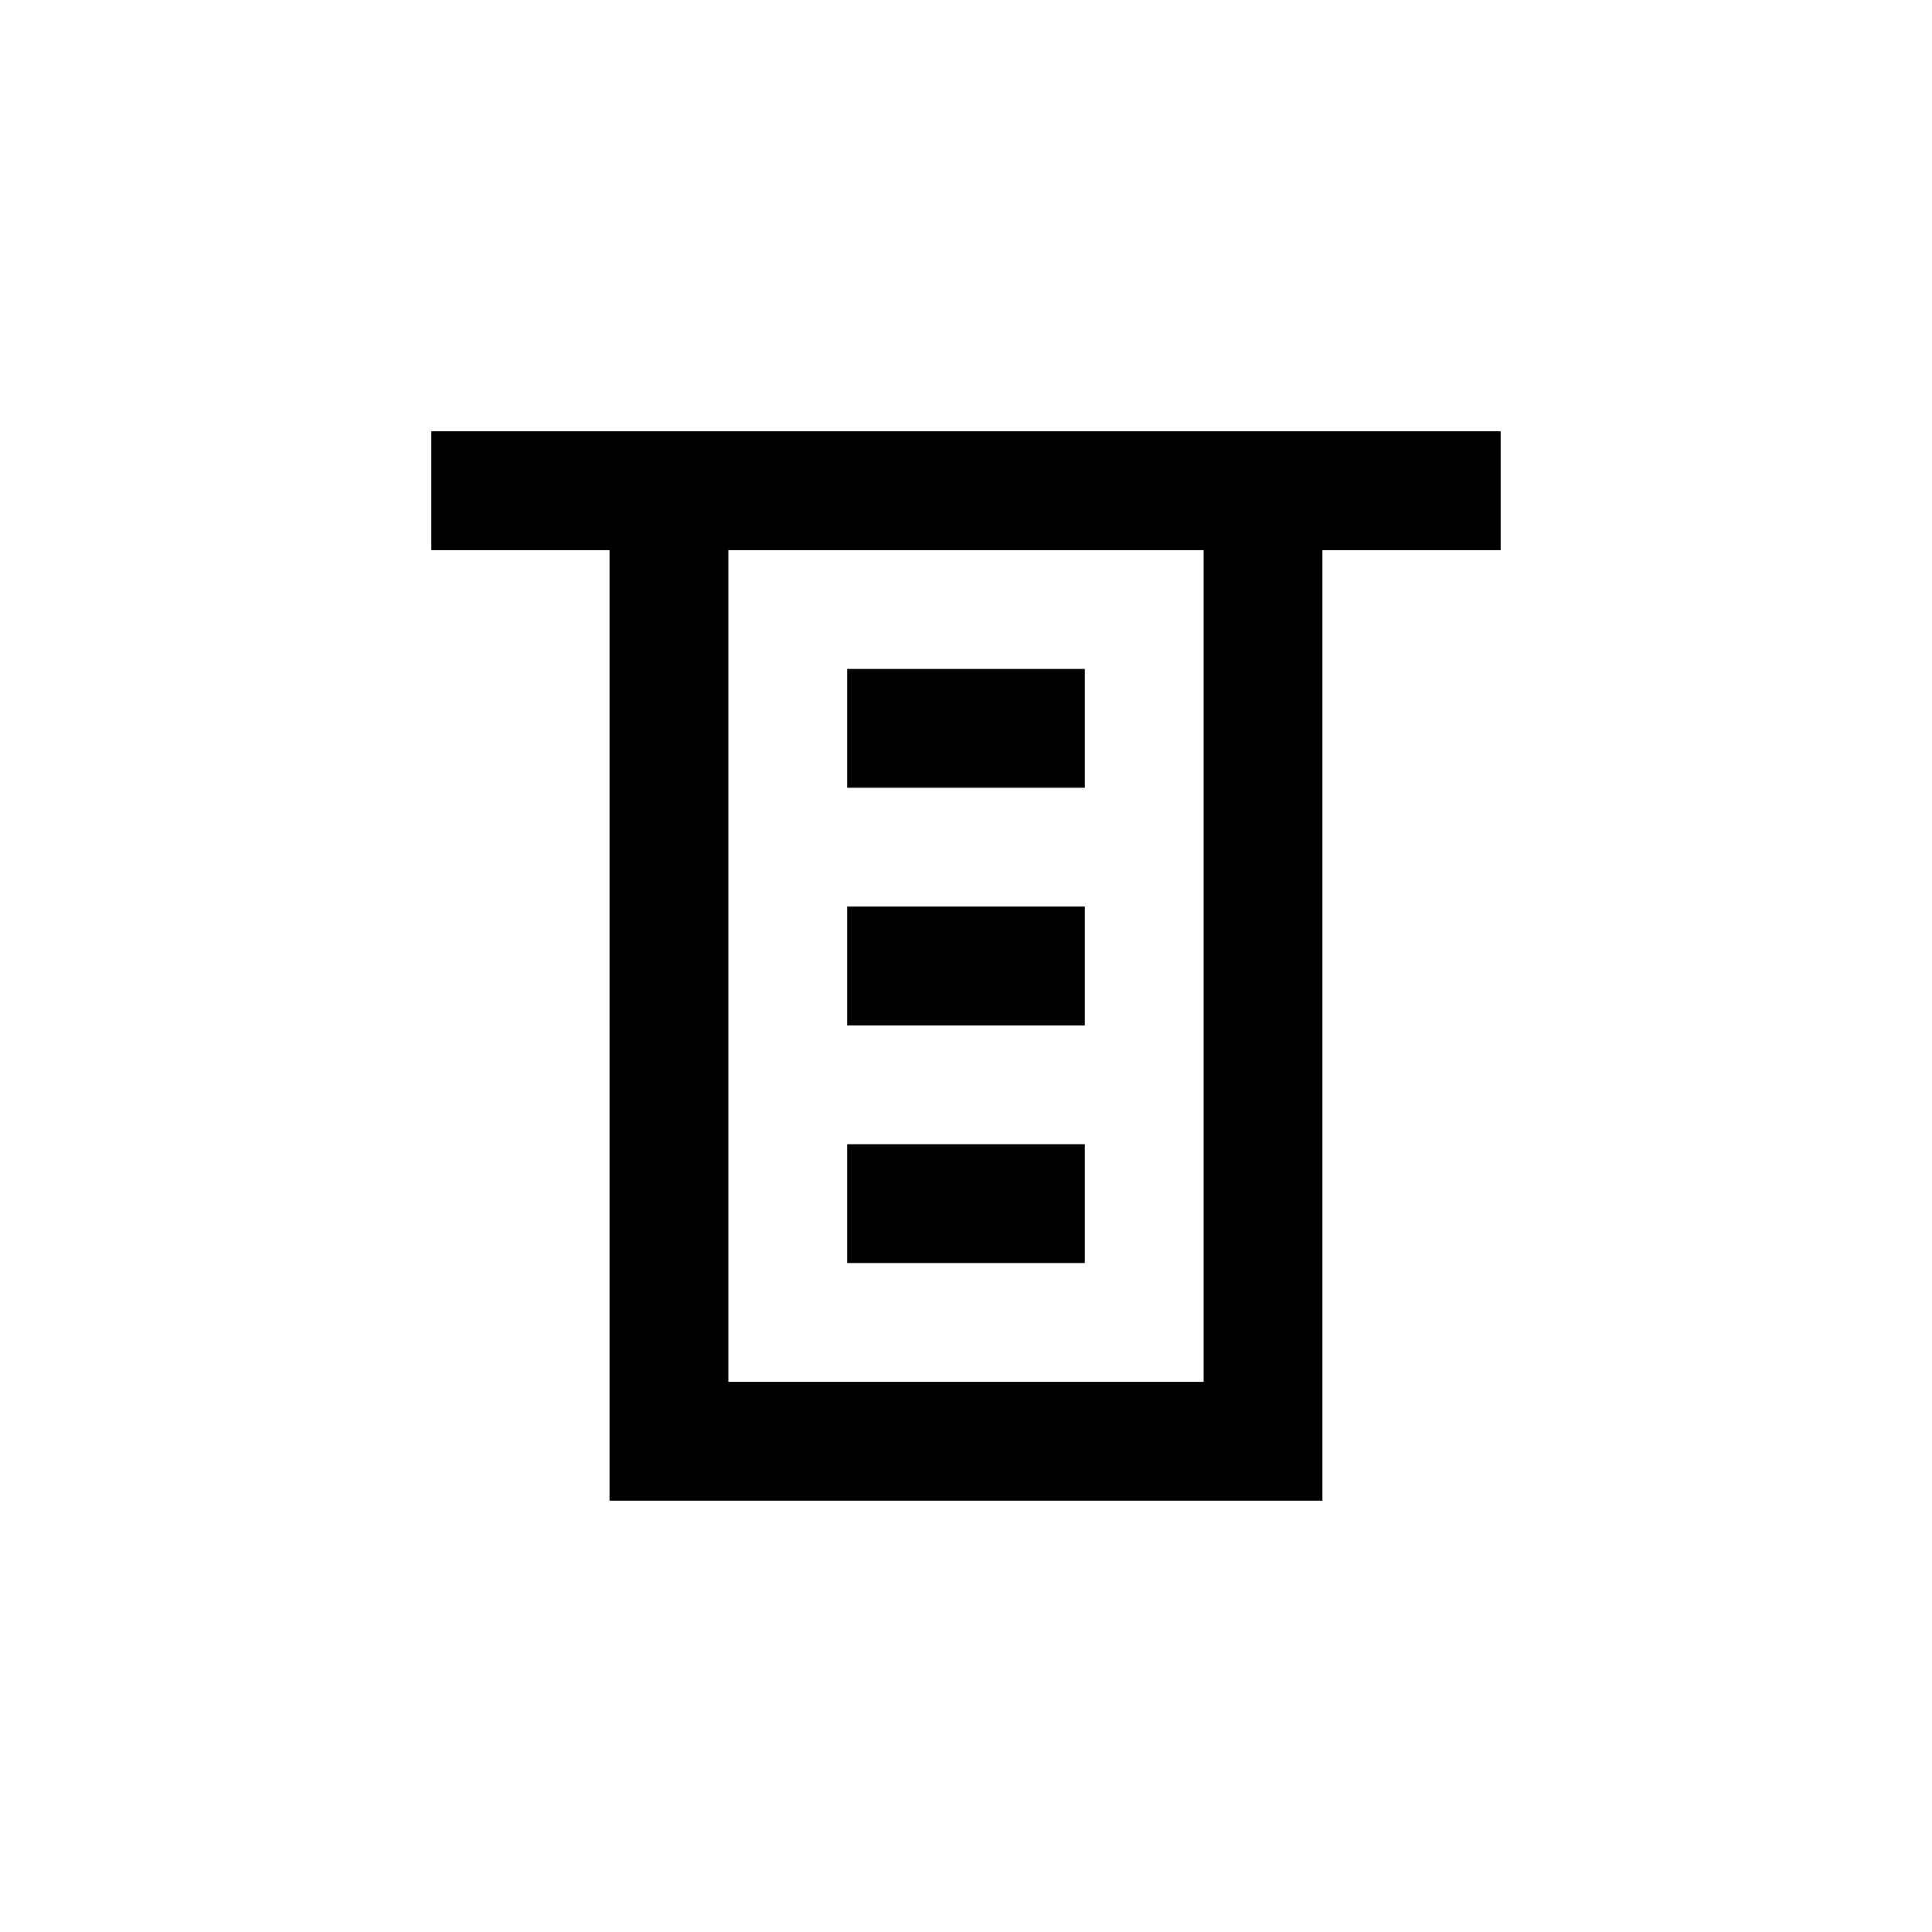 <?xml version="1.0" encoding="UTF-8"?>
<!-- Uploaded to: ICON Repo, www.svgrepo.com, Generator: ICON Repo Mixer Tools -->
<svg fill="#000000" width="800px" height="800px" version="1.1" viewBox="144 144 512 512" xmlns="http://www.w3.org/2000/svg">
 <path d="m368.51 384.25h62.977v31.488h-62.977zm0-31.488h62.977v-31.488h-62.977zm-62.977-62.977h-47.234v-31.488h283.39v31.488h-47.234v251.91h-188.93zm31.488 220.42h125.95v-220.42h-125.95zm31.488-31.488h62.977v-31.488h-62.977z"/>
</svg>